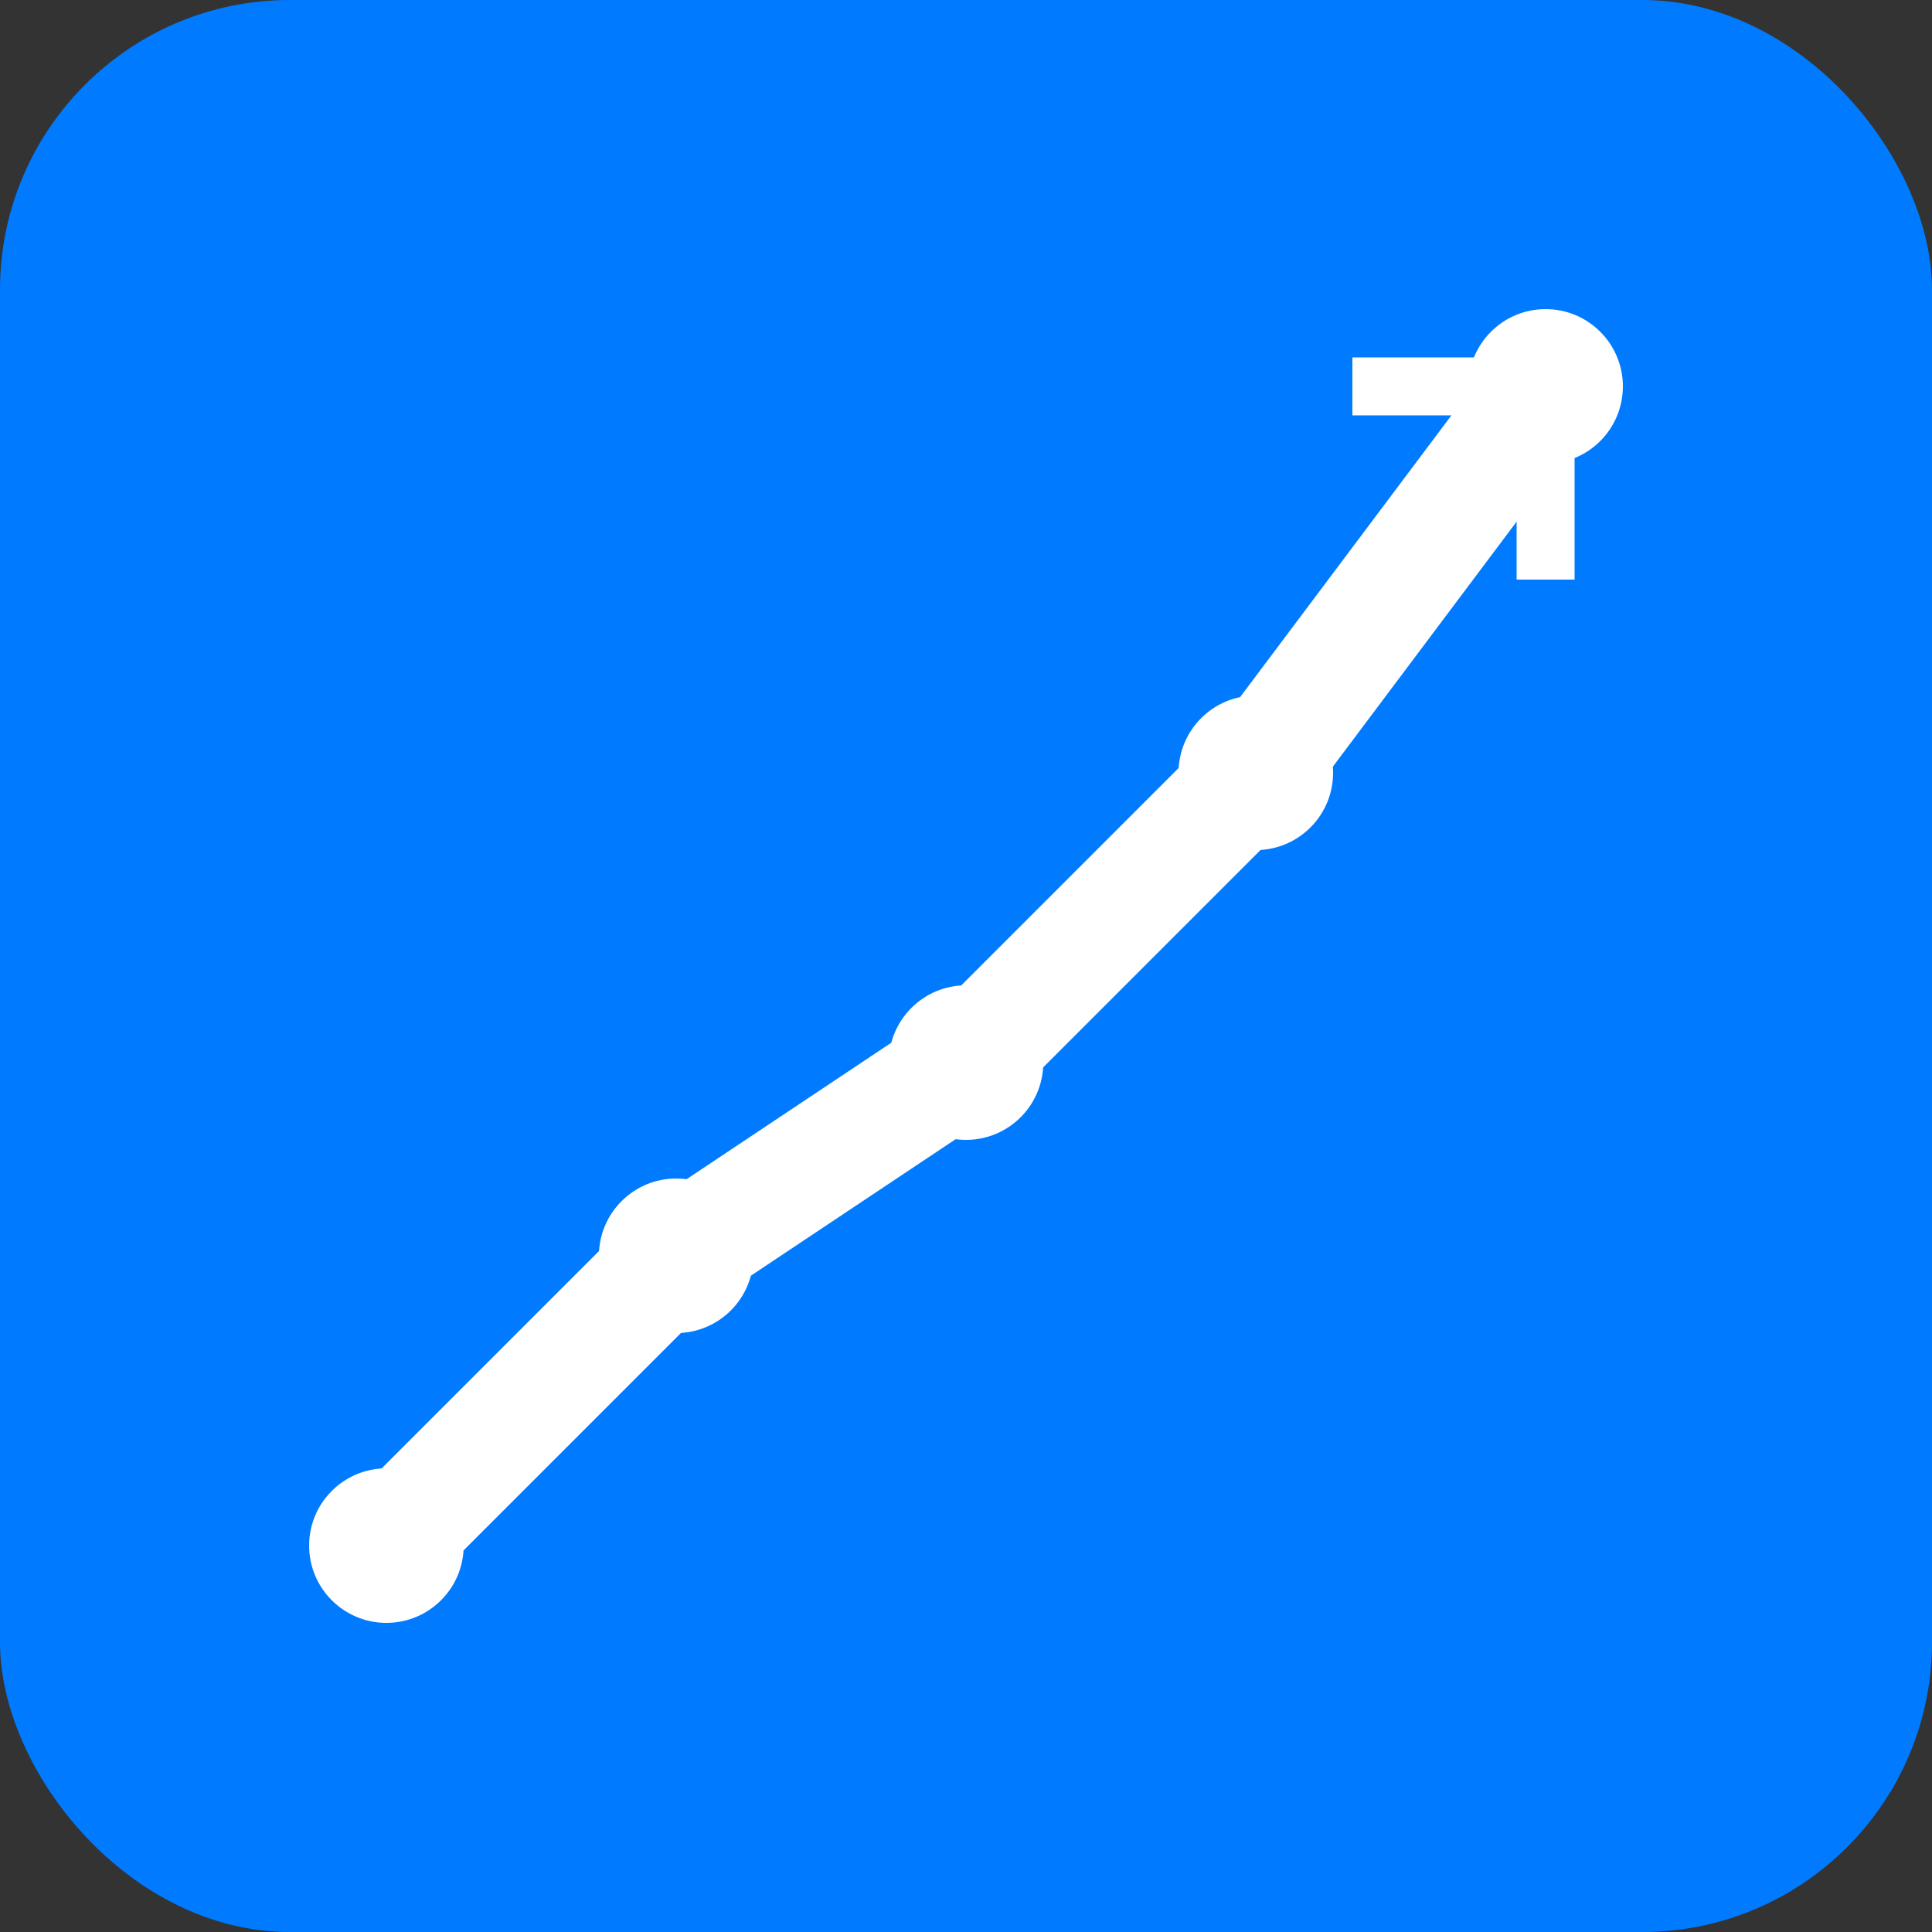 <svg xmlns="http://www.w3.org/2000/svg" viewBox="0 0 100 100">
  <rect x="0" y="0" width="100" height="100" fill="#333333" stroke="none"/>
  <rect width="100" height="100" fill="#007bff" rx="15"/>
  <path d="M 20 80 L 35 65 L 50 55 L 65 40 L 80 20"
        stroke="#ffffff"
        stroke-width="6"
        stroke-linecap="round"
        stroke-linejoin="round"
        fill="none"/>
  <circle cx="20" cy="80" r="4" fill="#ffffff"/>
  <circle cx="35" cy="65" r="4" fill="#ffffff"/>
  <circle cx="50" cy="55" r="4" fill="#ffffff"/>
  <circle cx="65" cy="40" r="4" fill="#ffffff"/>
  <circle cx="80" cy="20" r="4" fill="#ffffff"/>
  <path d="M 70 20 L 80 20 L 80 30"
        stroke="#ffffff"
        stroke-width="3"
        fill="none"/>
</svg>
